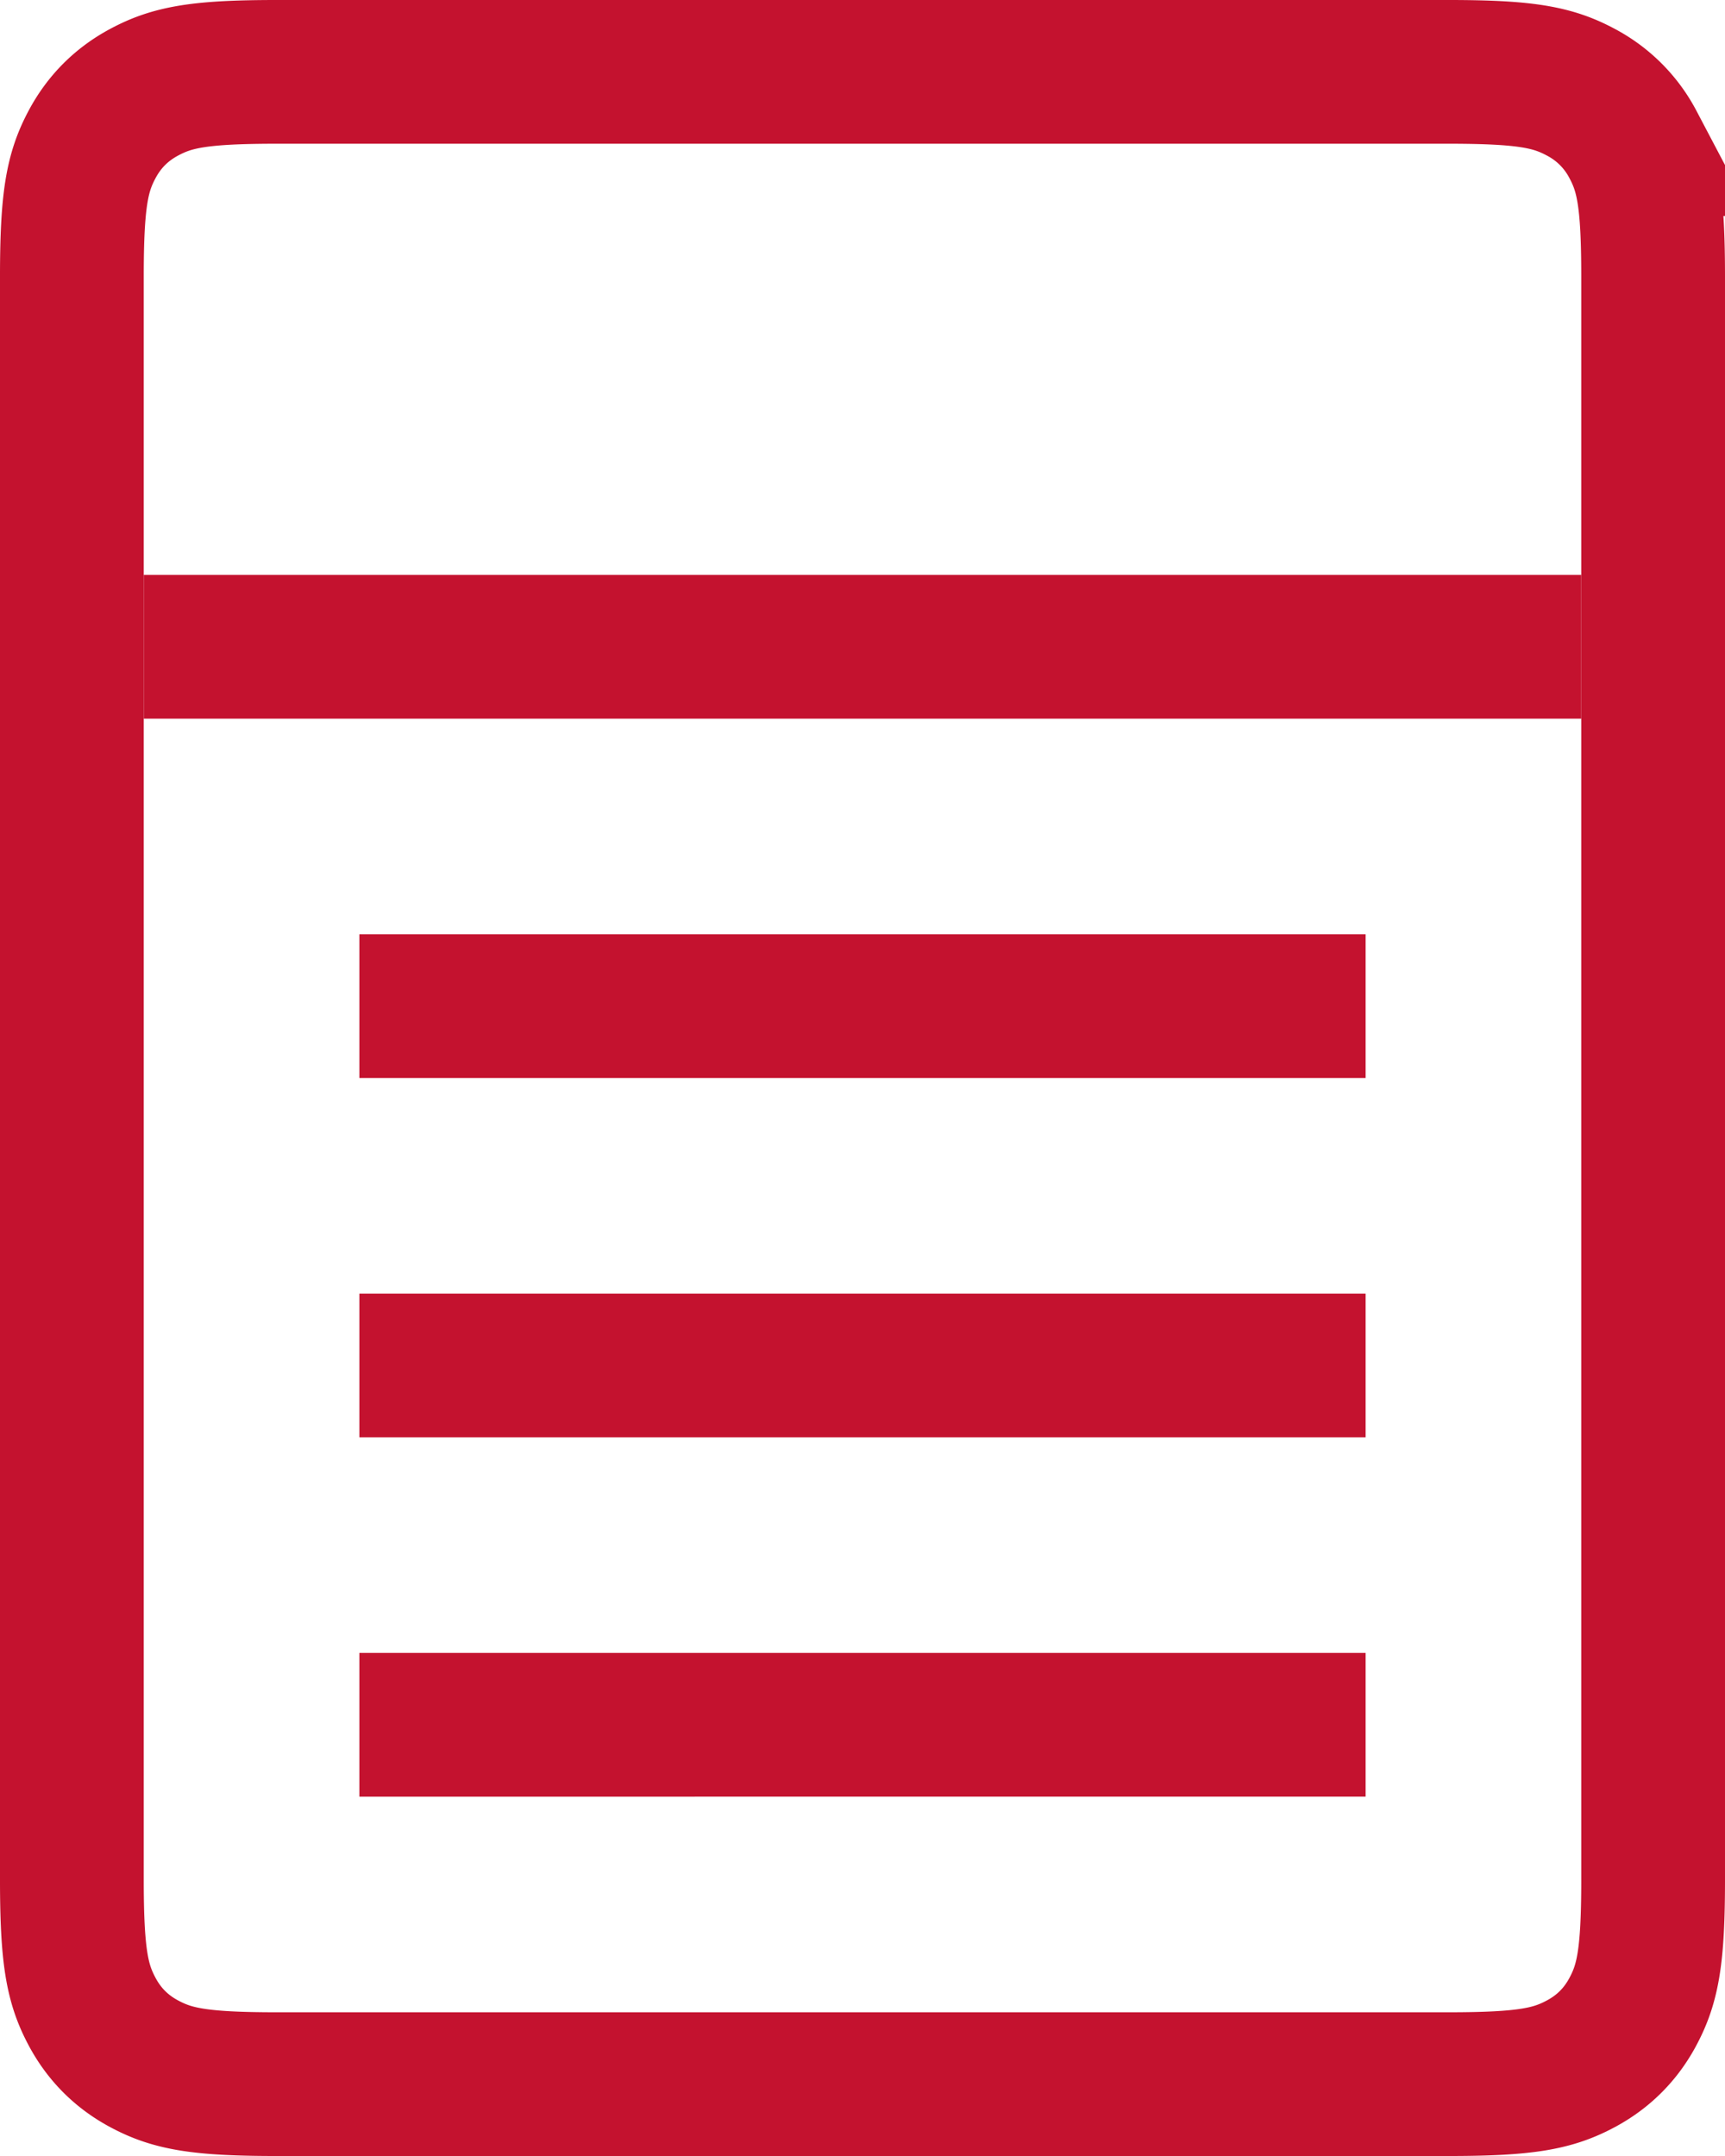 <svg width="24" height="30" xmlns="http://www.w3.org/2000/svg"><g fill="none" fill-rule="evenodd"><path d="M3.846 1c-1.068 0-1.449.073-1.84.283-.314.168-.555.409-.723.723-.21.391-.283.772-.283 1.84v22.308c0 1.068.073 1.449.283 1.84.168.314.409.555.723.723.391.21.772.283 1.84.283h16.308c1.068 0 1.449-.073 1.84-.283.314-.168.555-.409.723-.723.21-.391.283-.772.283-1.84V3.846c0-1.068-.073-1.449-.283-1.84a1.726 1.726 0 0 0-.723-.723c-.391-.21-.772-.283-1.84-.283H3.846z" stroke="#C4122F" stroke-width="2"/><path fill="#C4122F" d="M5 13h14v2H5zM5 23h14v2H5zM5 18h14v2H5zM2 8h20v2H2z"/></g></svg>